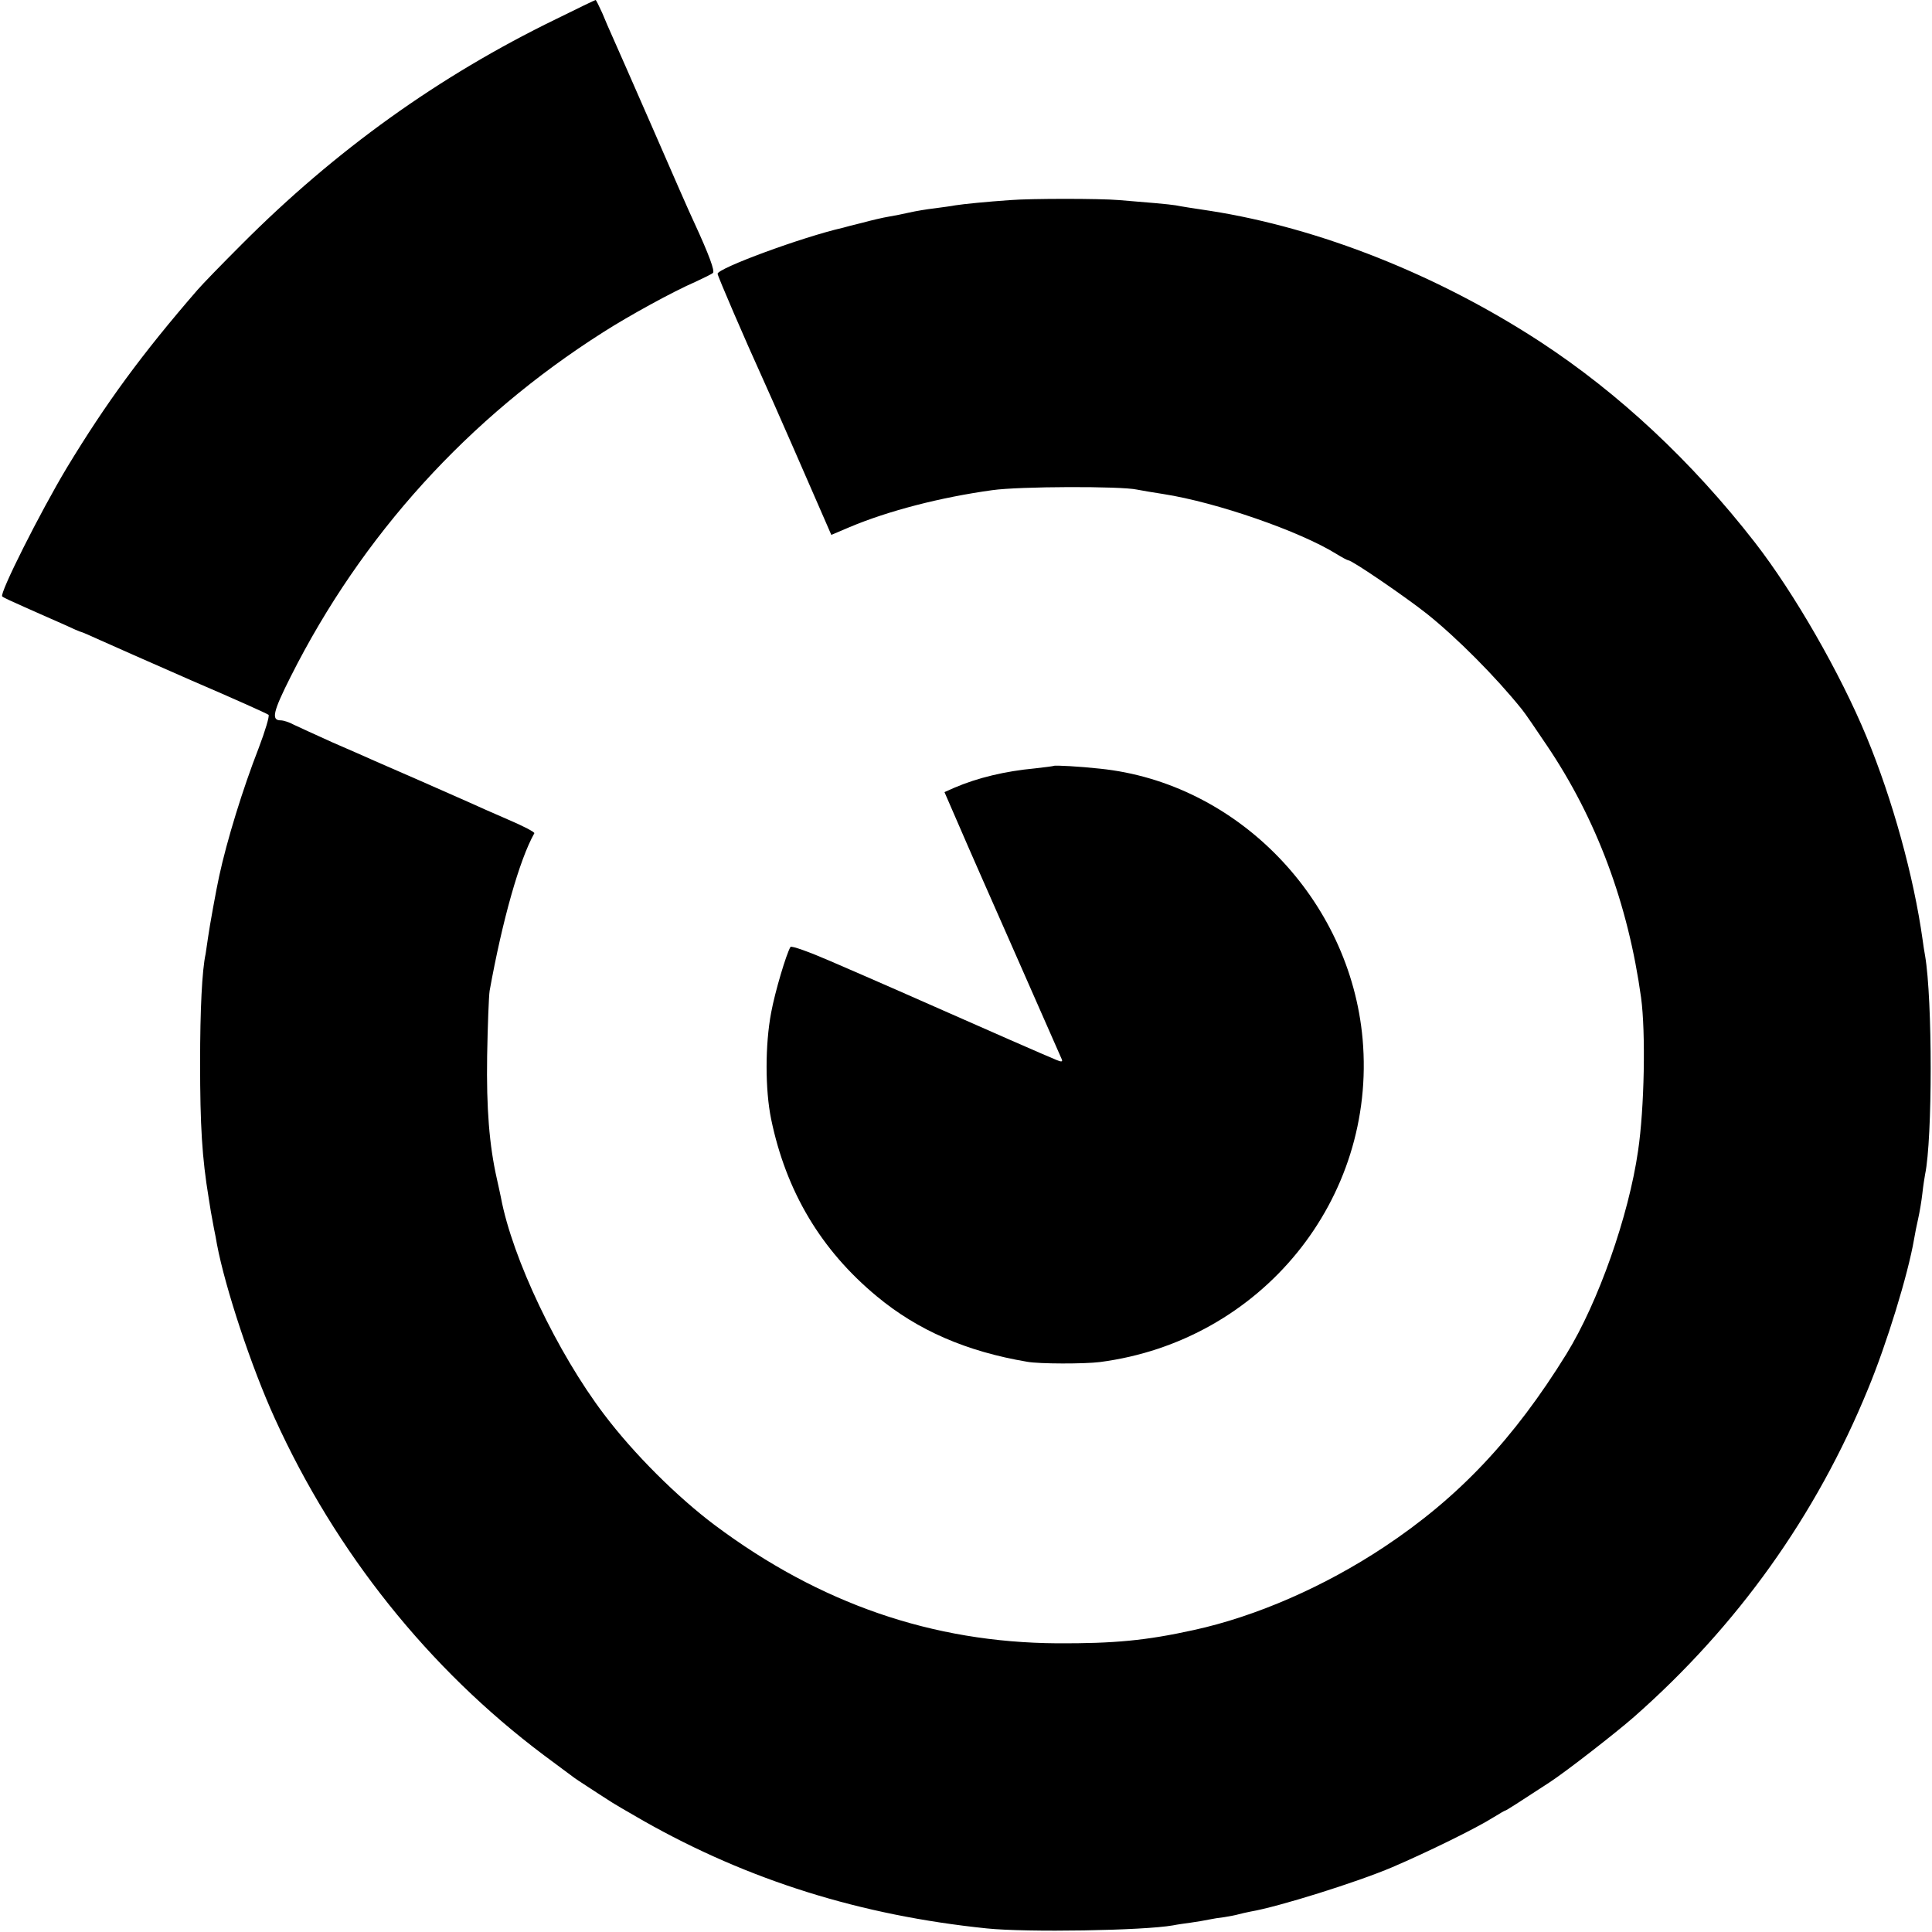 <?xml version="1.0" standalone="no"?>
<!DOCTYPE svg PUBLIC "-//W3C//DTD SVG 20010904//EN"
 "http://www.w3.org/TR/2001/REC-SVG-20010904/DTD/svg10.dtd">
<svg version="1.0" xmlns="http://www.w3.org/2000/svg"
 width="700pt" height="700pt" viewBox="0 0 700 700"
 preserveAspectRatio="xMidYMid meet">
<g transform="translate(0,700) scale(0.1,-0.1)"
fill="#000000" stroke="none">
<path d="M2015 6931 c-426 -207 -800 -476 -1139 -816 -72 -72 -144 -146 -161
-166 -201 -232 -330 -408 -473 -644 -96 -160 -245 -456 -234 -466 4 -4 41 -21
82 -39 41 -18 103 -46 138 -61 34 -16 64 -29 67 -29 2 0 32 -13 67 -29 35 -16
185 -82 333 -147 149 -64 274 -120 278 -124 4 -4 -12 -58 -36 -121 -57 -146
-115 -334 -143 -464 -10 -45 -35 -183 -40 -220 -3 -22 -7 -49 -9 -61 -13 -60
-20 -201 -20 -394 0 -228 7 -345 31 -490 7 -46 8 -51 19 -110 4 -19 9 -45 11
-58 30 -159 125 -446 210 -632 220 -484 557 -906 974 -1219 52 -39 100 -74
105 -78 6 -5 30 -21 55 -37 25 -16 56 -37 71 -46 14 -10 72 -44 130 -77 381
-216 788 -343 1244 -390 144 -15 568 -8 675 11 14 3 43 7 65 10 22 3 51 8 65
11 14 3 39 7 57 9 18 3 40 7 50 10 10 3 30 7 44 10 100 17 385 106 514 161
126 54 304 141 367 181 21 13 40 24 42 24 3 0 50 30 160 102 60 39 241 180
306 237 375 330 660 729 848 1188 68 164 145 415 167 543 3 19 10 53 15 75 5
22 12 63 15 90 3 28 8 59 10 70 27 129 27 634 0 792 -3 16 -7 42 -9 58 -32
229 -109 508 -203 735 -95 230 -262 521 -405 705 -228 293 -492 540 -778 727
-371 242 -799 412 -1195 474 -55 8 -111 17 -125 20 -24 4 -105 11 -205 19 -71
6 -318 6 -395 0 -86 -6 -167 -14 -199 -19 -14 -3 -48 -7 -76 -11 -27 -3 -68
-10 -90 -15 -22 -5 -56 -12 -75 -15 -19 -3 -62 -13 -95 -22 -33 -8 -64 -16
-70 -18 -149 -34 -455 -147 -455 -167 0 -8 100 -240 165 -383 18 -38 200 -454
227 -517 l20 -46 66 28 c140 59 329 108 517 134 98 14 467 15 525 2 14 -3 57
-10 95 -16 193 -30 495 -135 627 -217 21 -13 40 -23 43 -23 14 0 208 -133 285
-194 109 -87 250 -229 344 -346 11 -13 51 -72 90 -130 181 -268 295 -575 342
-915 17 -126 12 -401 -11 -555 -34 -236 -144 -548 -259 -735 -191 -309 -391
-521 -661 -700 -217 -144 -465 -252 -690 -301 -172 -38 -289 -49 -495 -48
-452 3 -860 144 -1240 428 -136 102 -293 258 -401 401 -170 224 -333 567 -374
786 -3 13 -9 44 -15 69 -27 120 -38 253 -35 445 2 110 6 216 9 235 46 255 108
475 162 571 2 4 -40 26 -94 49 -53 23 -119 52 -147 65 -27 12 -104 46 -170 75
-66 29 -140 61 -165 72 -25 11 -94 42 -155 68 -60 27 -123 56 -140 64 -16 9
-38 16 -48 16 -35 0 -28 31 36 158 258 513 644 938 1132 1248 92 59 254 148
335 183 30 14 59 28 63 32 8 6 -14 66 -67 181 -14 29 -82 184 -151 343 -70
160 -135 308 -145 330 -10 22 -27 61 -38 88 -12 26 -22 47 -24 47 -2 0 -66
-31 -143 -69z"/>
<path d="M3818 4225 c-2 -1 -32 -5 -68 -9 -108 -10 -208 -34 -292 -70 l-36
-16 53 -122 c29 -68 124 -283 210 -478 86 -195 159 -361 162 -368 4 -9 -1 -10
-18 -3 -21 8 -297 129 -414 181 -52 23 -233 103 -407 178 -76 33 -140 56 -144
51 -15 -25 -56 -162 -70 -238 -22 -116 -22 -279 0 -386 54 -261 180 -474 383
-642 148 -123 325 -200 545 -237 44 -8 207 -8 263 -1 585 76 1003 590 952
1170 -45 507 -454 929 -952 980 -72 8 -164 13 -167 10z"/>
</g>
</svg>
